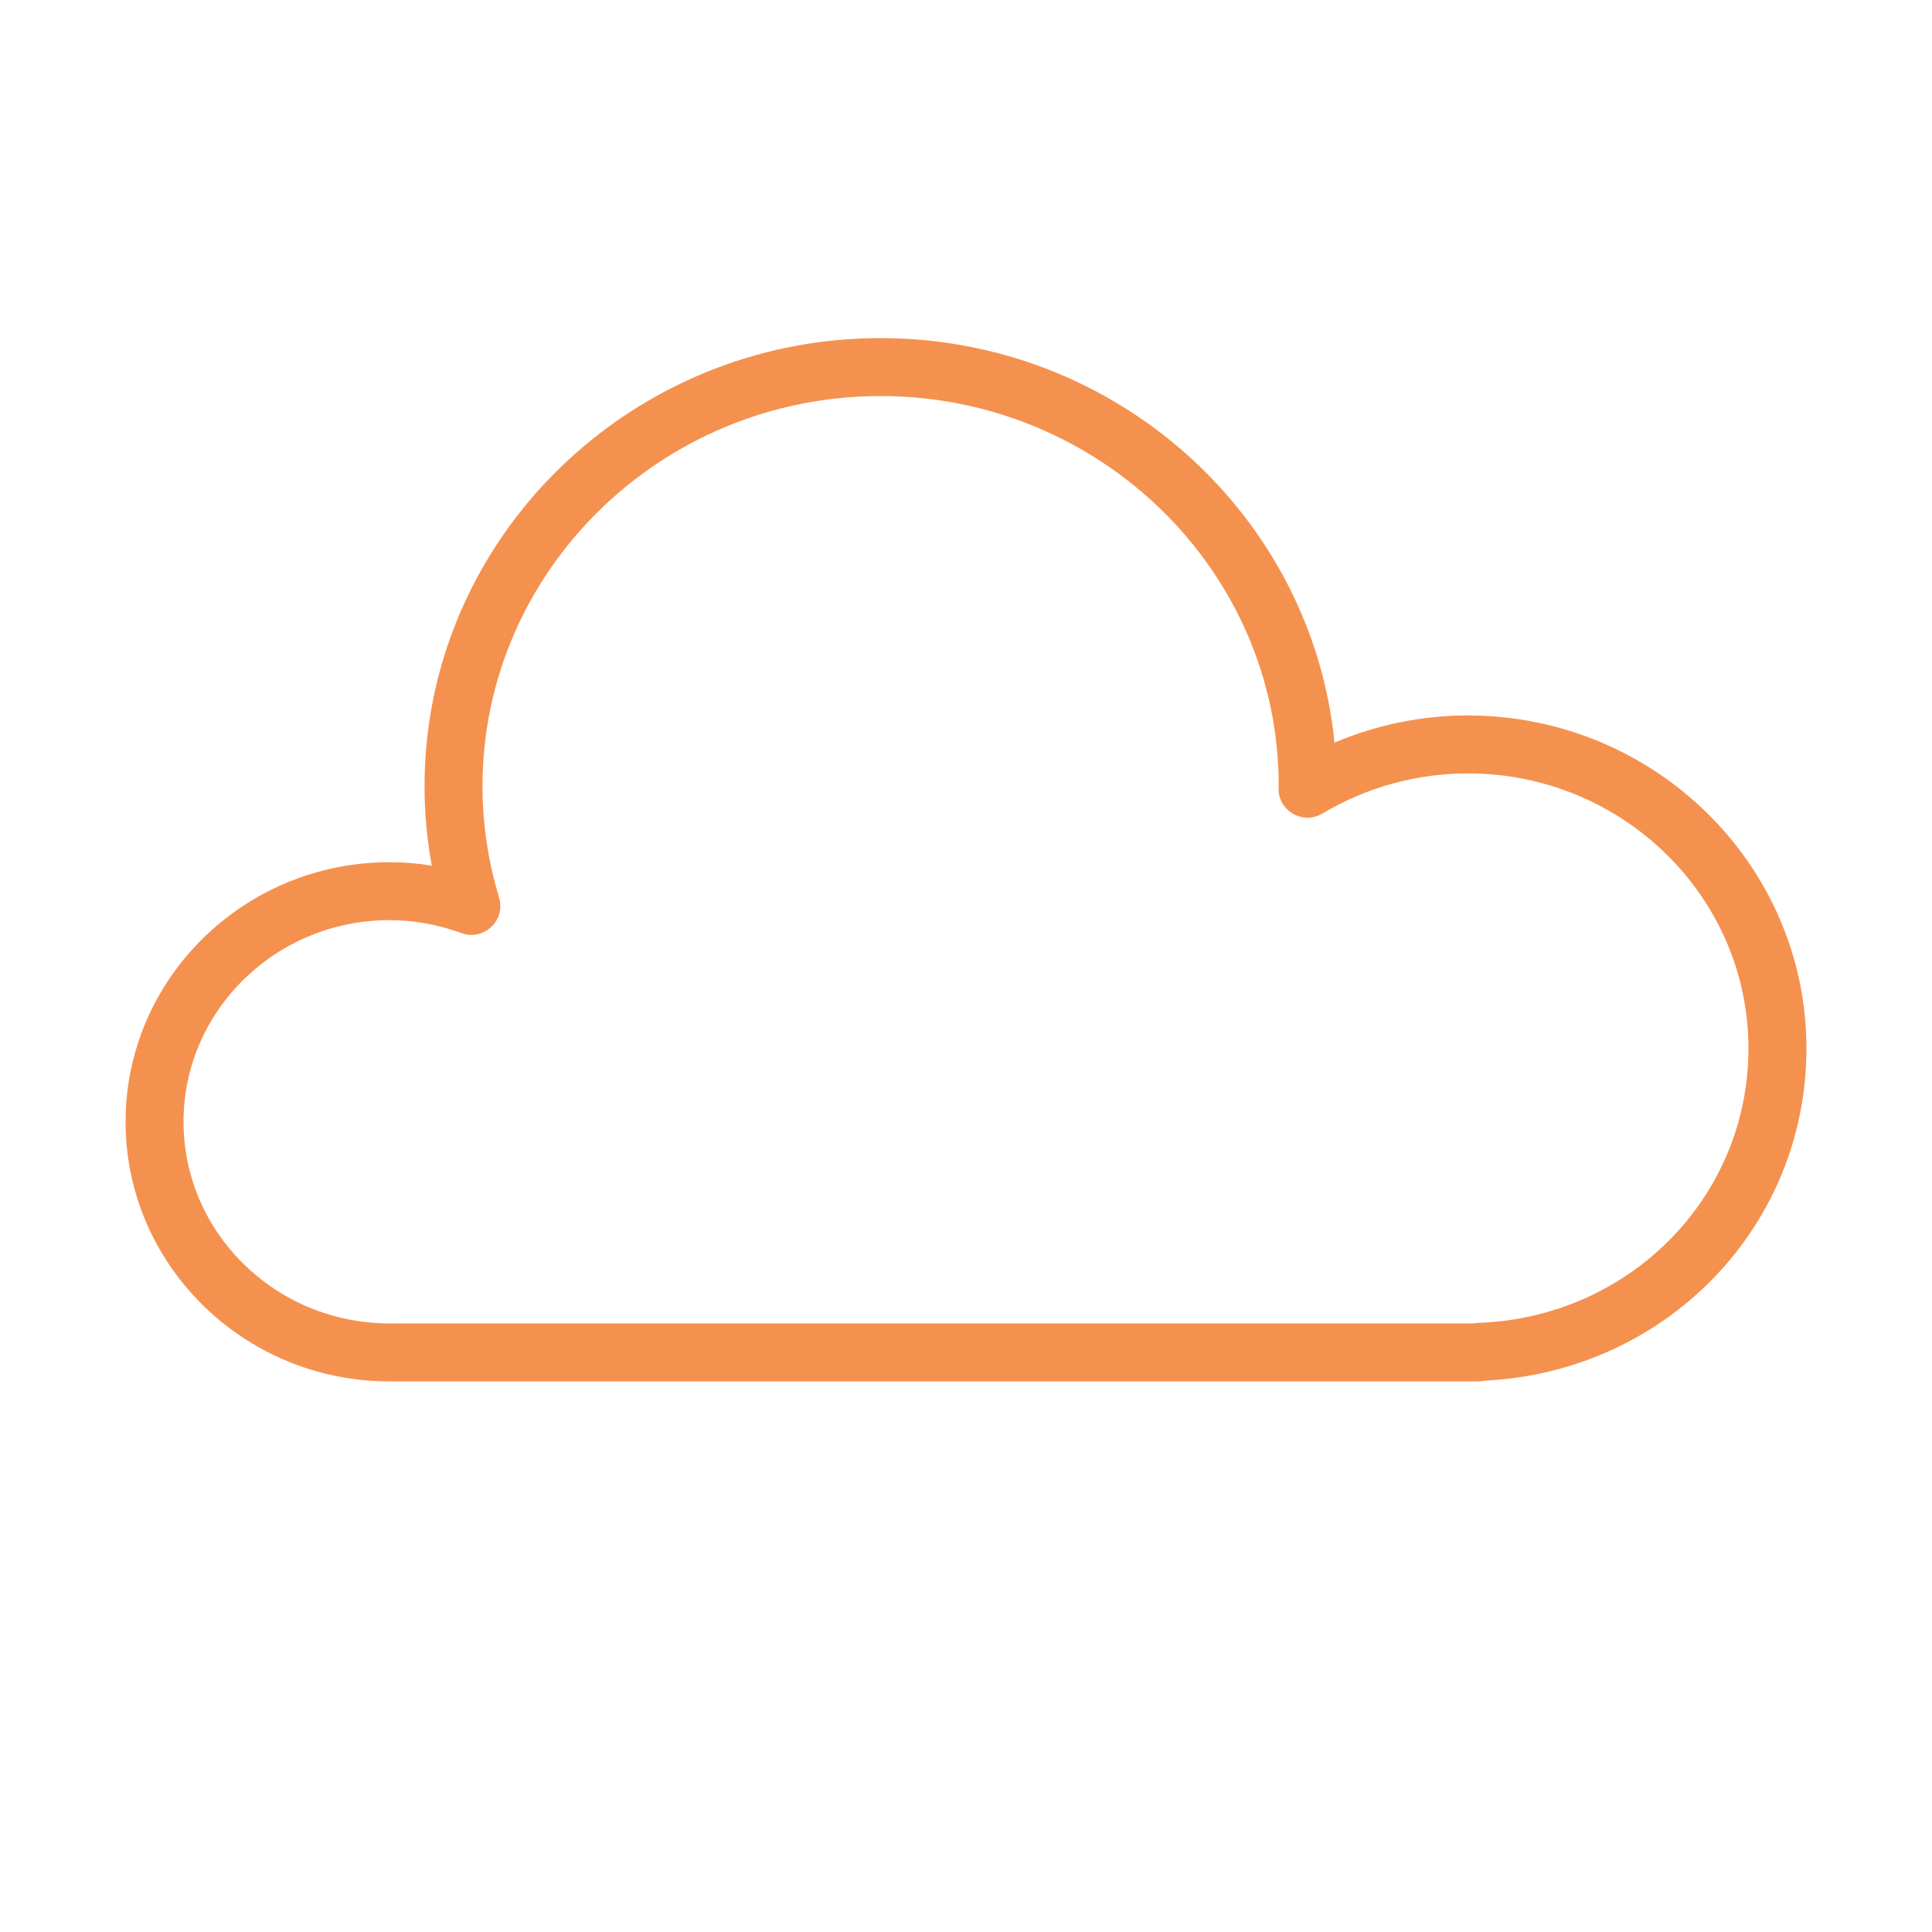 <?xml version="1.0" encoding="UTF-8"?> <svg xmlns="http://www.w3.org/2000/svg" viewBox="1950 2450 100 100" width="100" height="100"><path fill="#f5914f" stroke="none" fill-opacity="1" stroke-width="1" stroke-opacity="1" color="rgb(51, 51, 51)" fill-rule="evenodd" id="tSvg15de6c7e989" title="Path 7" d="M 2025.974 2487.032 C 2023.599 2487.032 2021.252 2487.513 2019.073 2488.438 C 2017.911 2476.703 2007.818 2467.5 1995.579 2467.5 C 1982.563 2467.5 1971.974 2477.908 1971.974 2490.702 C 1971.974 2492.075 1972.1 2493.447 1972.35 2494.806 C 1971.625 2494.687 1970.892 2494.628 1970.158 2494.628 C 1962.627 2494.628 1956.5 2500.656 1956.5 2508.065 C 1956.5 2515.474 1962.627 2521.501 1970.158 2521.501 C 1988.948 2521.501 2007.737 2521.501 2026.527 2521.501 C 2026.644 2521.501 2026.758 2521.487 2026.867 2521.461 C 2036.219 2521 2043.501 2513.502 2043.501 2504.267C 2043.5 2494.763 2035.638 2487.032 2025.974 2487.032Z M 2026.476 2518.474 C 2026.398 2518.477 2026.321 2518.485 2026.244 2518.5 C 2007.549 2518.5 1988.853 2518.5 1970.158 2518.5 C 1964.282 2518.5 1959.5 2513.818 1959.5 2508.064 C 1959.5 2502.309 1964.281 2497.627 1970.158 2497.627 C 1971.415 2497.627 1972.668 2497.853 1973.882 2498.297 C 1974.966 2498.694 1976.074 2497.768 1975.875 2496.63 C 1975.864 2496.571 1975.85 2496.512 1975.833 2496.454 C 1975.266 2494.589 1974.976 2492.651 1974.974 2490.702 C 1974.974 2479.562 1984.218 2470.5 1995.579 2470.5 C 2006.94 2470.5 2016.184 2479.562 2016.185 2490.652 C 2016.182 2490.709 2016.179 2490.765 2016.178 2490.822 C 2016.177 2491.976 2017.426 2492.698 2018.425 2492.122 C 2018.432 2492.118 2018.439 2492.114 2018.446 2492.11 C 2020.722 2490.751 2023.323 2490.033 2025.973 2490.031 C 2033.983 2490.031 2040.499 2496.417 2040.499 2504.265C 2040.5 2511.969 2034.34 2518.209 2026.476 2518.474Z"></path><defs> </defs></svg> 